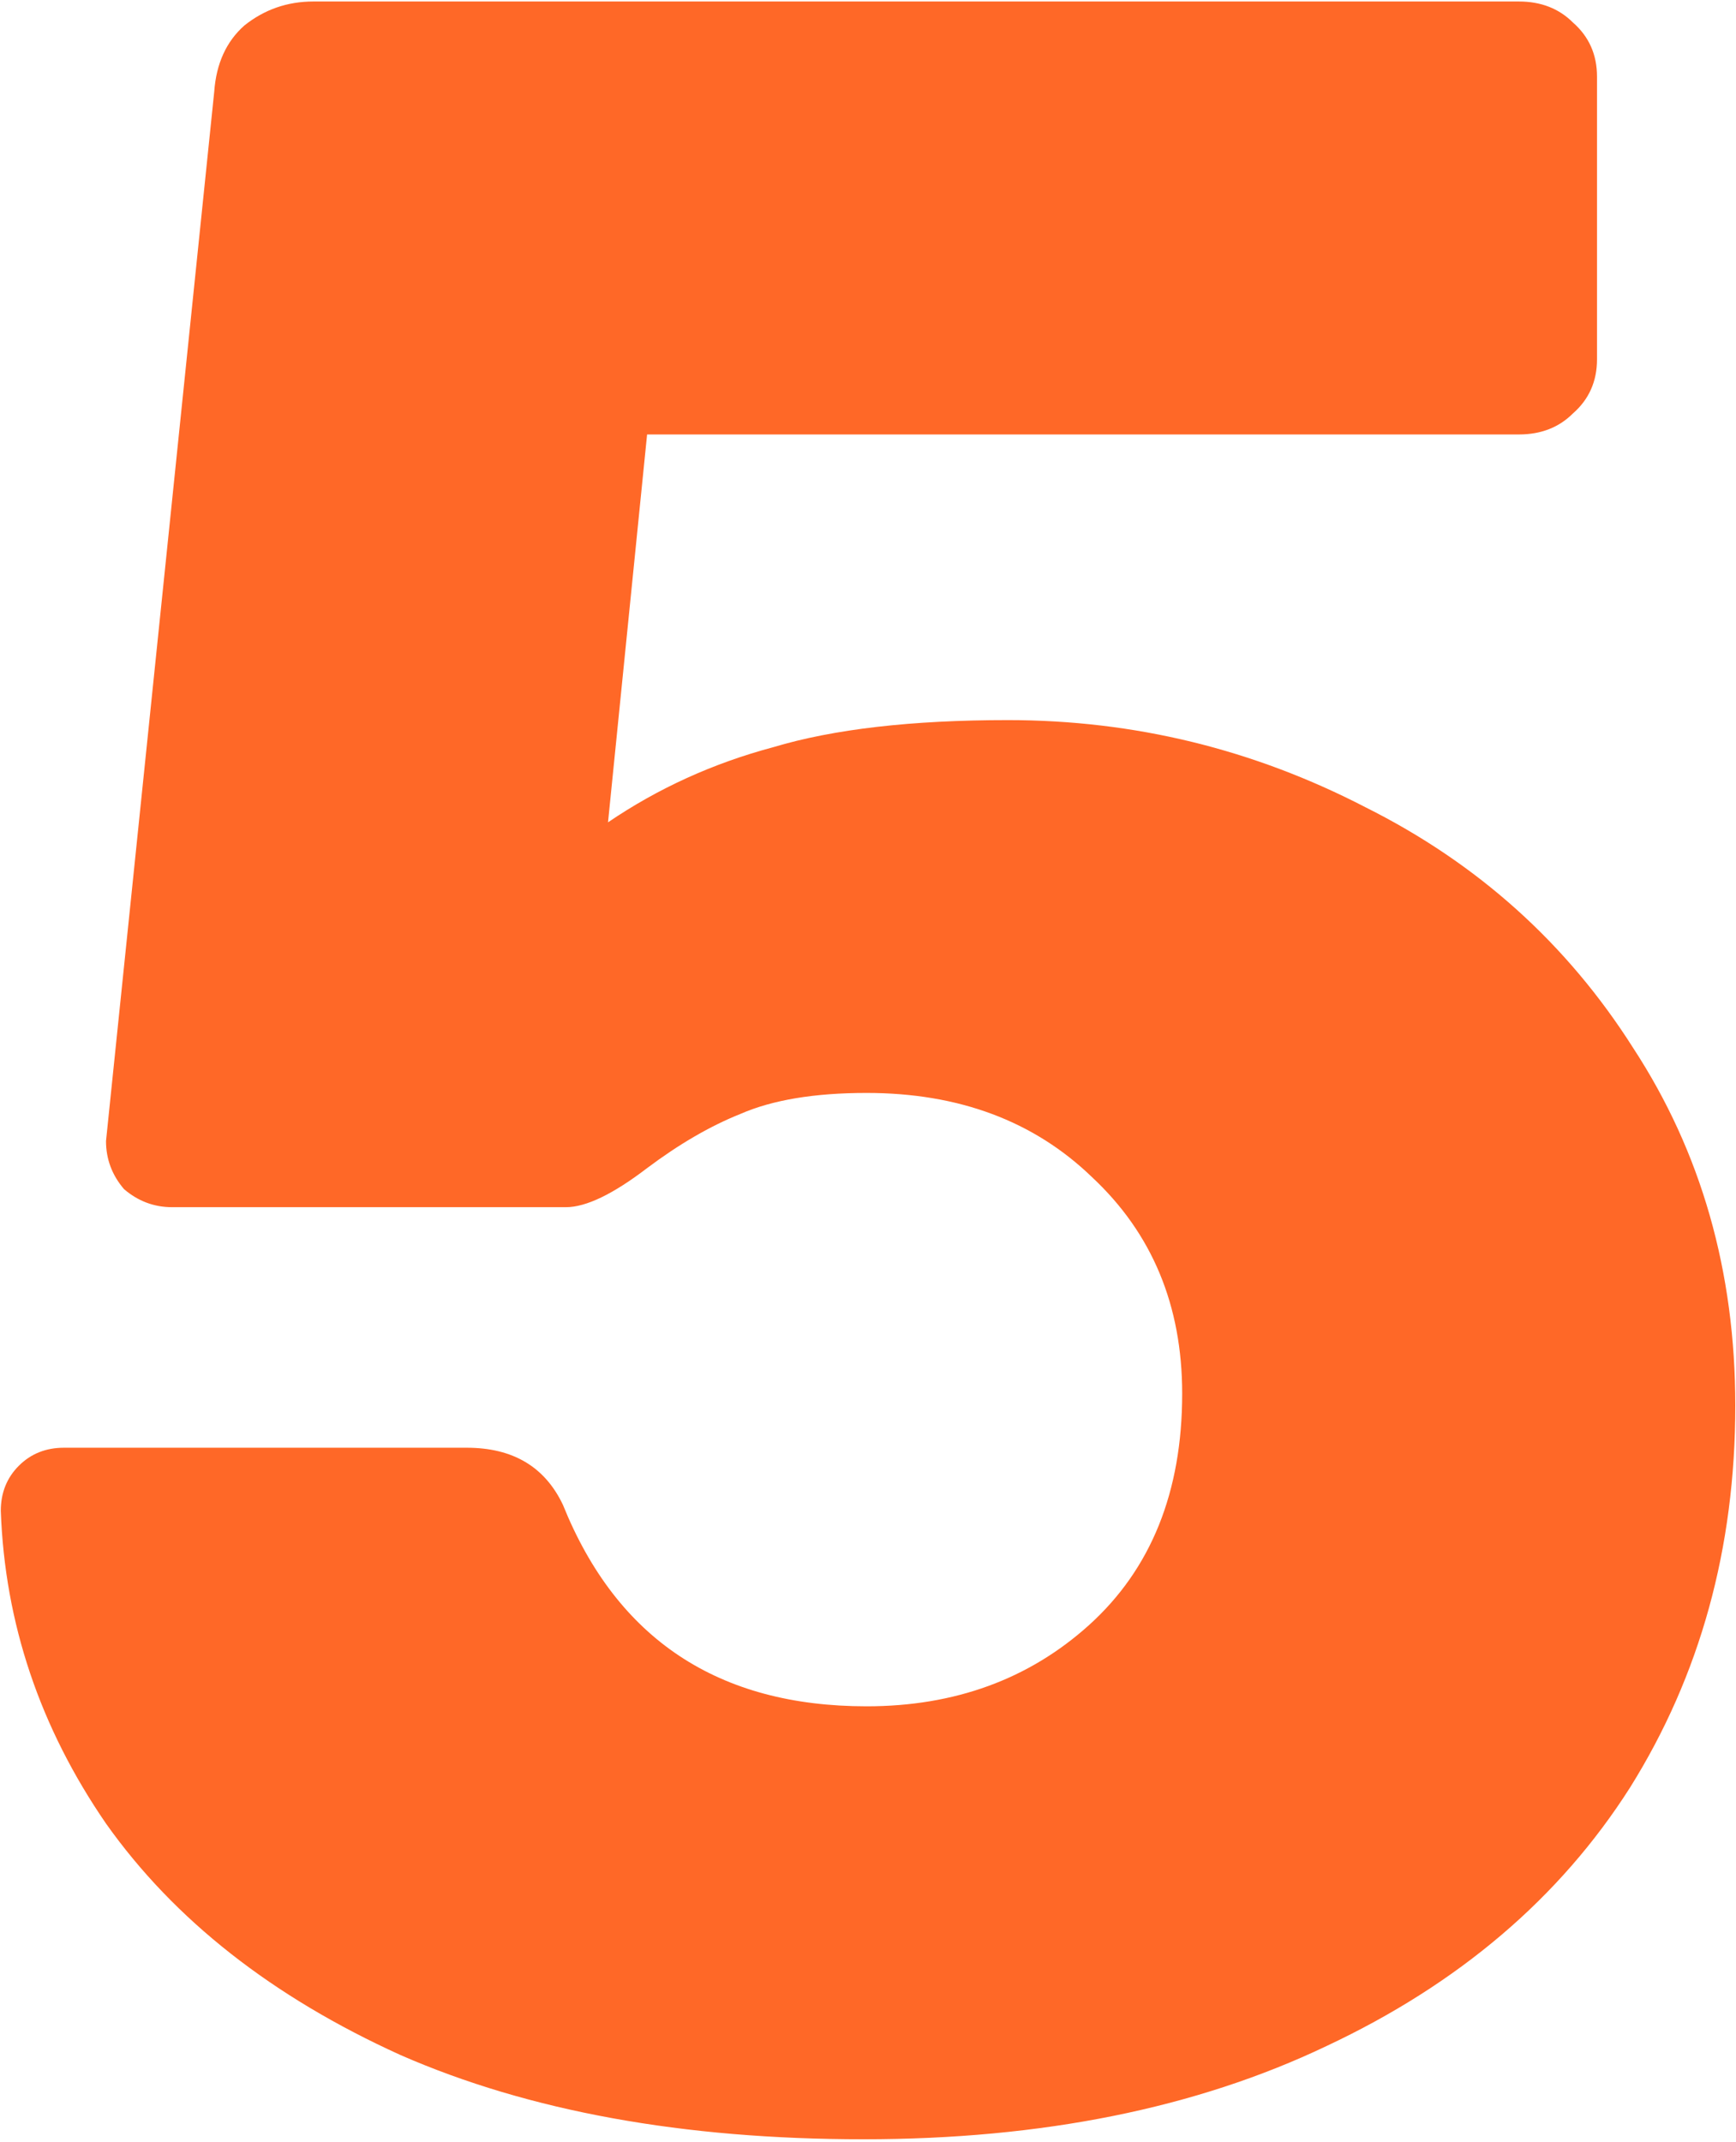 <?xml version="1.0" encoding="UTF-8"?> <svg xmlns="http://www.w3.org/2000/svg" width="231" height="285" viewBox="0 0 231 285" fill="none"> <path d="M114.906 284.599C90.906 284.599 70.373 280.866 53.306 273.399C36.24 265.666 23.173 255.399 14.106 242.599C5.306 229.799 0.64 215.933 0.106 200.999C0.106 198.599 0.906 196.599 2.506 194.999C4.106 193.399 6.106 192.599 8.506 192.599H62.106C68.24 192.599 72.506 195.133 74.906 200.199C82.106 218.066 95.573 226.999 115.306 226.999C127.04 226.999 136.906 223.399 144.906 216.199C153.173 208.733 157.306 198.466 157.306 185.399C157.306 173.666 153.306 164.066 145.306 156.599C137.573 149.133 127.573 145.399 115.306 145.399C108.373 145.399 102.773 146.333 98.507 148.199C94.507 149.799 90.373 152.199 86.106 155.399C81.573 158.866 77.973 160.599 75.306 160.599H22.906C20.506 160.599 18.373 159.799 16.506 158.199C14.906 156.333 14.106 154.199 14.106 151.799L28.506 12.199C28.773 8.466 30.107 5.533 32.507 3.399C35.173 1.266 38.24 0.199 41.706 0.199H202.107C205.04 0.199 207.44 1.133 209.306 2.999C211.44 4.866 212.506 7.266 212.506 10.199V47.799C212.506 50.733 211.44 53.133 209.306 54.999C207.44 56.866 205.04 57.799 202.107 57.799H86.106L80.906 109.399C87.573 104.866 94.906 101.533 102.906 99.399C110.906 96.999 121.306 95.799 134.106 95.799C150.906 95.799 166.773 99.666 181.706 107.399C196.64 114.866 208.506 125.533 217.306 139.399C226.373 153.266 230.906 169.133 230.906 186.999C230.906 205.933 226.24 222.866 216.906 237.799C207.573 252.466 194.106 263.933 176.506 272.199C159.173 280.466 138.64 284.599 114.906 284.599Z" fill="#FF6827"></path> </svg> 
